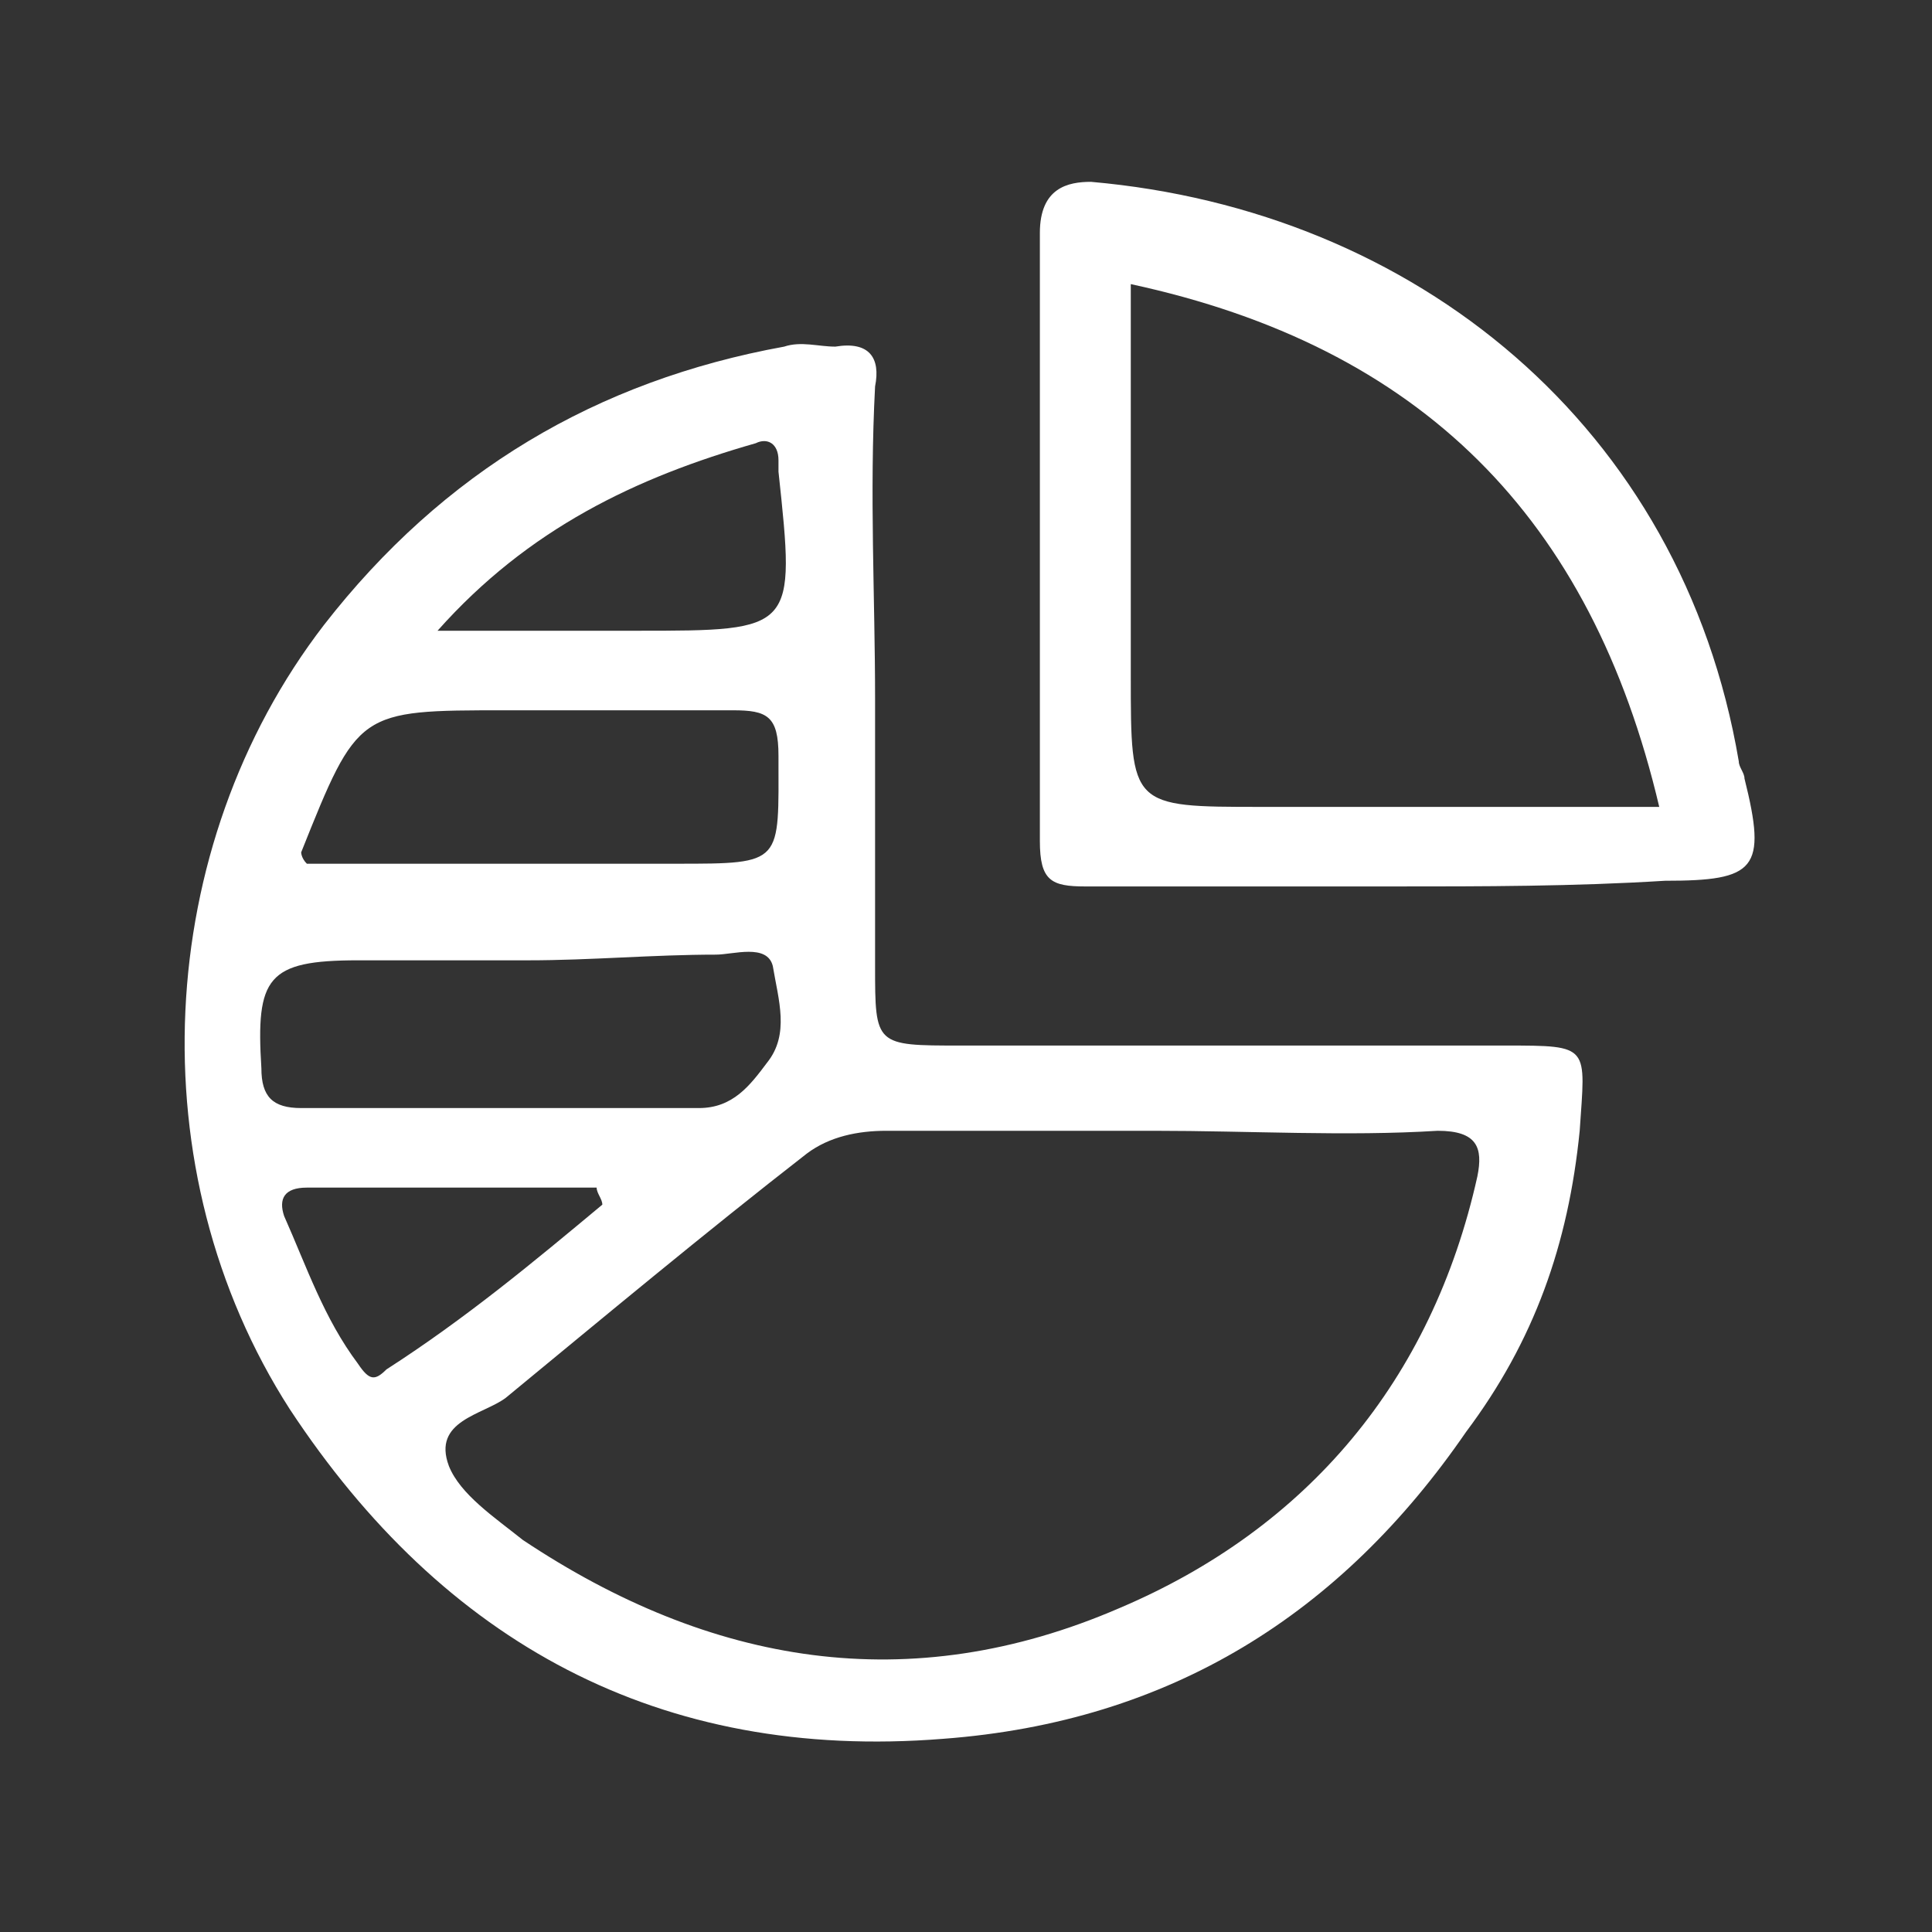 <?xml version="1.0" encoding="utf-8"?>
<!-- Generator: Adobe Illustrator 18.1.0, SVG Export Plug-In . SVG Version: 6.00 Build 0)  -->
<svg version="1.1" id="Layer_1" xmlns="http://www.w3.org/2000/svg" xmlns:xlink="http://www.w3.org/1999/xlink" x="0px" y="0px"
	 width="34px" height="34px" viewBox="-3951 1116.7 34 34" enable-background="new -3951 1116.7 34 34" xml:space="preserve">
<rect x="-3951" y="1116.7" width="34" height="34" fill="#333333" stroke="none"/>
<g>
	<path fill="#FFFFFF" d="M-3935.6,1129c0,1.6,0,3.2,0,4.7c0,1.4,0,1.4,1.5,1.4c3.2,0,6.4,0,9.6,0c1.5,0,1.4,0,1.3,1.5
		c-0.2,2-0.8,3.7-2,5.3c-2.2,3.2-5.2,5.1-9.2,5.4c-5,0.4-8.8-1.7-11.5-5.8c-2.7-4.2-2.4-9.9,0.6-13.8c2.1-2.7,4.8-4.3,8.1-4.9
		c0.3-0.1,0.6,0,0.9,0c0.6-0.1,0.8,0.2,0.7,0.7C-3935.7,1125.4-3935.6,1127.2-3935.6,1129z M-3930.7,1136.6c-1.6,0-3.2,0-4.7,0
		c-0.5,0-1,0.1-1.4,0.4c-1.8,1.4-3.6,2.9-5.3,4.3c-0.4,0.3-1.3,0.4-1,1.2c0.2,0.5,0.8,0.9,1.3,1.3c3.3,2.2,6.8,2.8,10.5,1.2
		c3.3-1.4,5.5-4,6.3-7.6c0.1-0.5,0-0.8-0.7-0.8C-3927.3,1136.7-3929,1136.6-3930.7,1136.6z M-3941.7,1133.6c-1,0-2,0-3,0
		c-1.6,0-1.8,0.3-1.7,1.9c0,0.5,0.2,0.7,0.7,0.7c2.3,0,4.6,0,7,0c0.6,0,0.9-0.4,1.2-0.8c0.4-0.5,0.2-1.1,0.1-1.7
		c-0.1-0.4-0.7-0.2-1-0.2C-3939.5,1133.5-3940.6,1133.6-3941.7,1133.6z M-3945.6,1131.9c2.1,0,4.3,0,6.5,0c1.9,0,1.8,0,1.8-1.9
		c0-0.7-0.2-0.8-0.8-0.8c-1.3,0-2.7,0-4,0c-2.6,0-2.6,0-3.6,2.5C-3945.7,1131.7-3945.7,1131.8-3945.6,1131.9z M-3943.3,1127.8
		c1.3,0,2.4,0,3.5,0c2.8,0,2.8,0,2.5-2.8c0-0.1,0-0.1,0-0.2c0-0.3-0.2-0.4-0.4-0.3C-3939.8,1125.1-3941.7,1126-3943.3,1127.8z
		 M-3940.4,1137.9c0-0.1-0.1-0.2-0.1-0.3c-1.7,0-3.4,0-5.1,0c-0.4,0-0.5,0.2-0.4,0.5c0.4,0.9,0.7,1.8,1.3,2.6
		c0.2,0.3,0.3,0.3,0.5,0.1C-3942.8,1139.9-3941.6,1138.9-3940.4,1137.9z"/>
	<path fill="#FFFFFF" d="M-3926.5,1132.3c-1.8,0-3.6,0-5.4,0c-0.6,0-0.8-0.1-0.8-0.8c0-3.6,0-7.1,0-10.7c0-0.8,0.5-0.9,0.9-0.9
		c5.7,0.5,10.4,4.3,11.4,10.2c0,0.1,0.1,0.2,0.1,0.3c0.4,1.6,0.2,1.8-1.4,1.8C-3923.3,1132.3-3924.9,1132.3-3926.5,1132.3z
		 M-3931.1,1121.7c0,2.3,0,4.6,0,6.9c0,2.3,0,2.3,2.3,2.3c2.3,0,4.6,0,7,0C-3923,1125.8-3926,1122.8-3931.1,1121.7z"/>
</g>
</svg>
